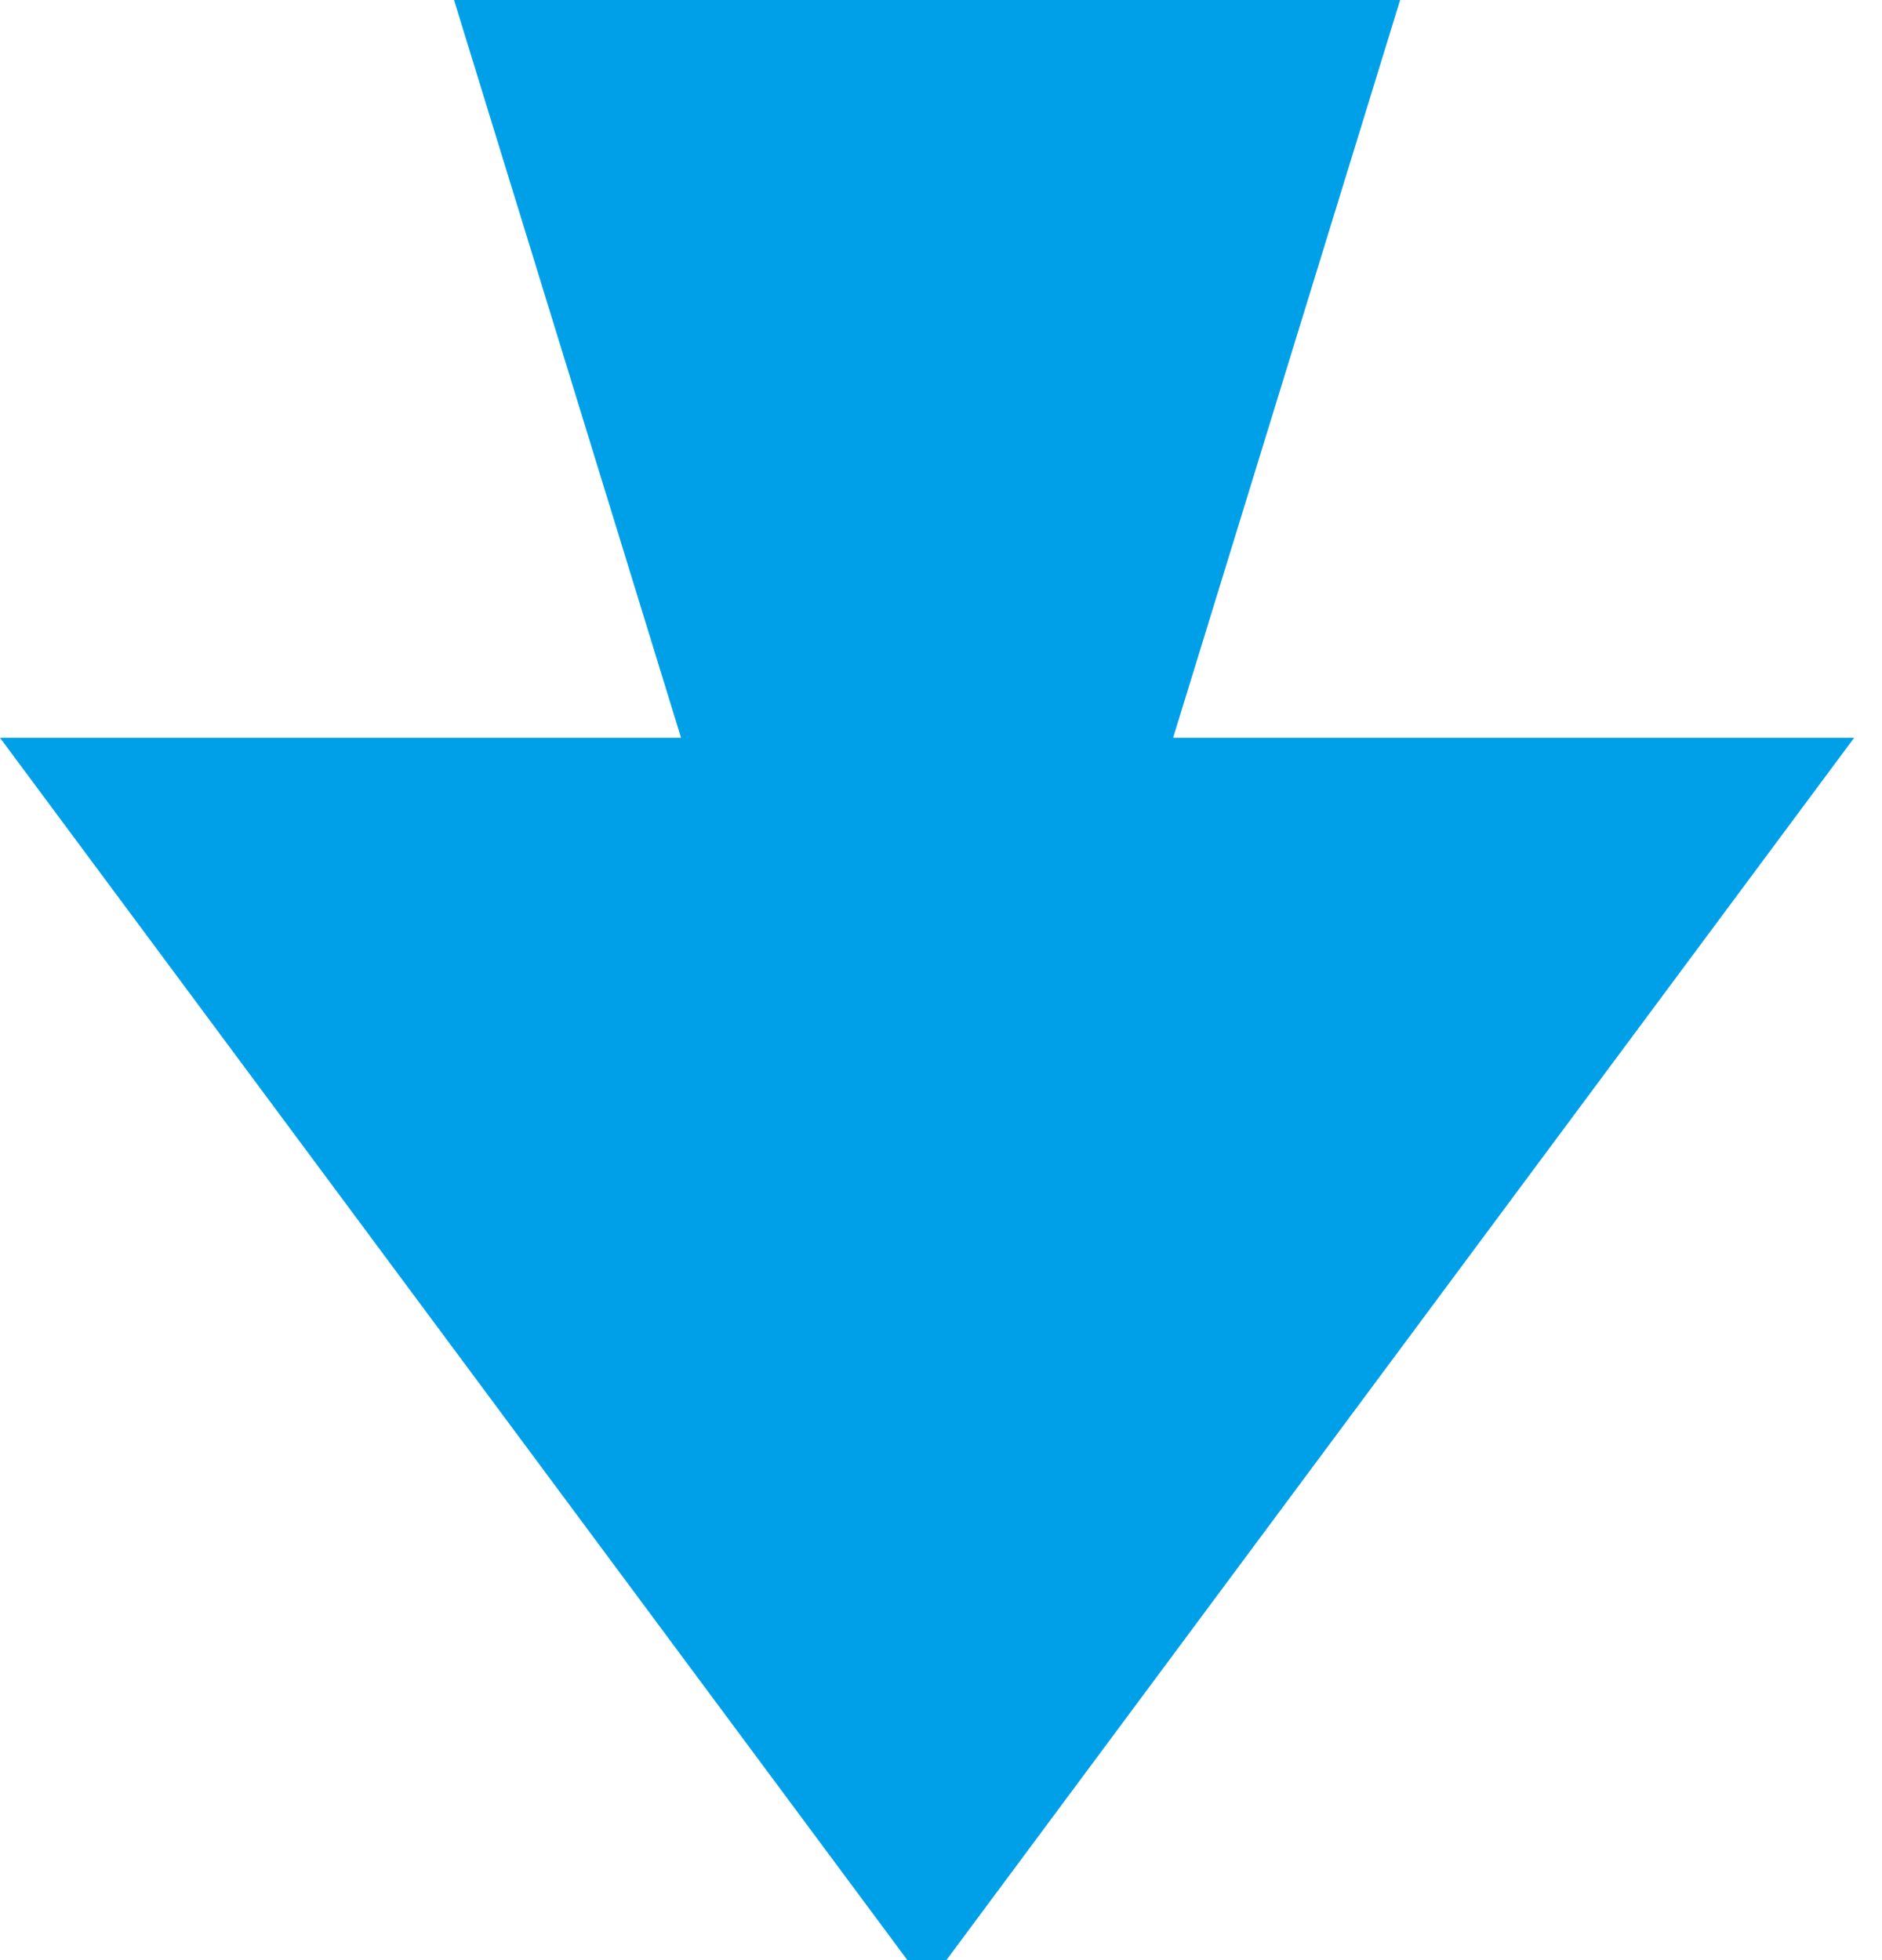 <svg xmlns="http://www.w3.org/2000/svg" viewBox="0 0 48 50"><defs><style>.cls-1{fill:#00a0e9;}</style></defs><g><polygon class="cls-1" points="29.92 18.82 35.71 0 22.68 0 21.71 0 11.58 0 17.37 18.82 0 18.82 23.64 50.67 47.29 18.82 29.92 18.82"/></g></svg>